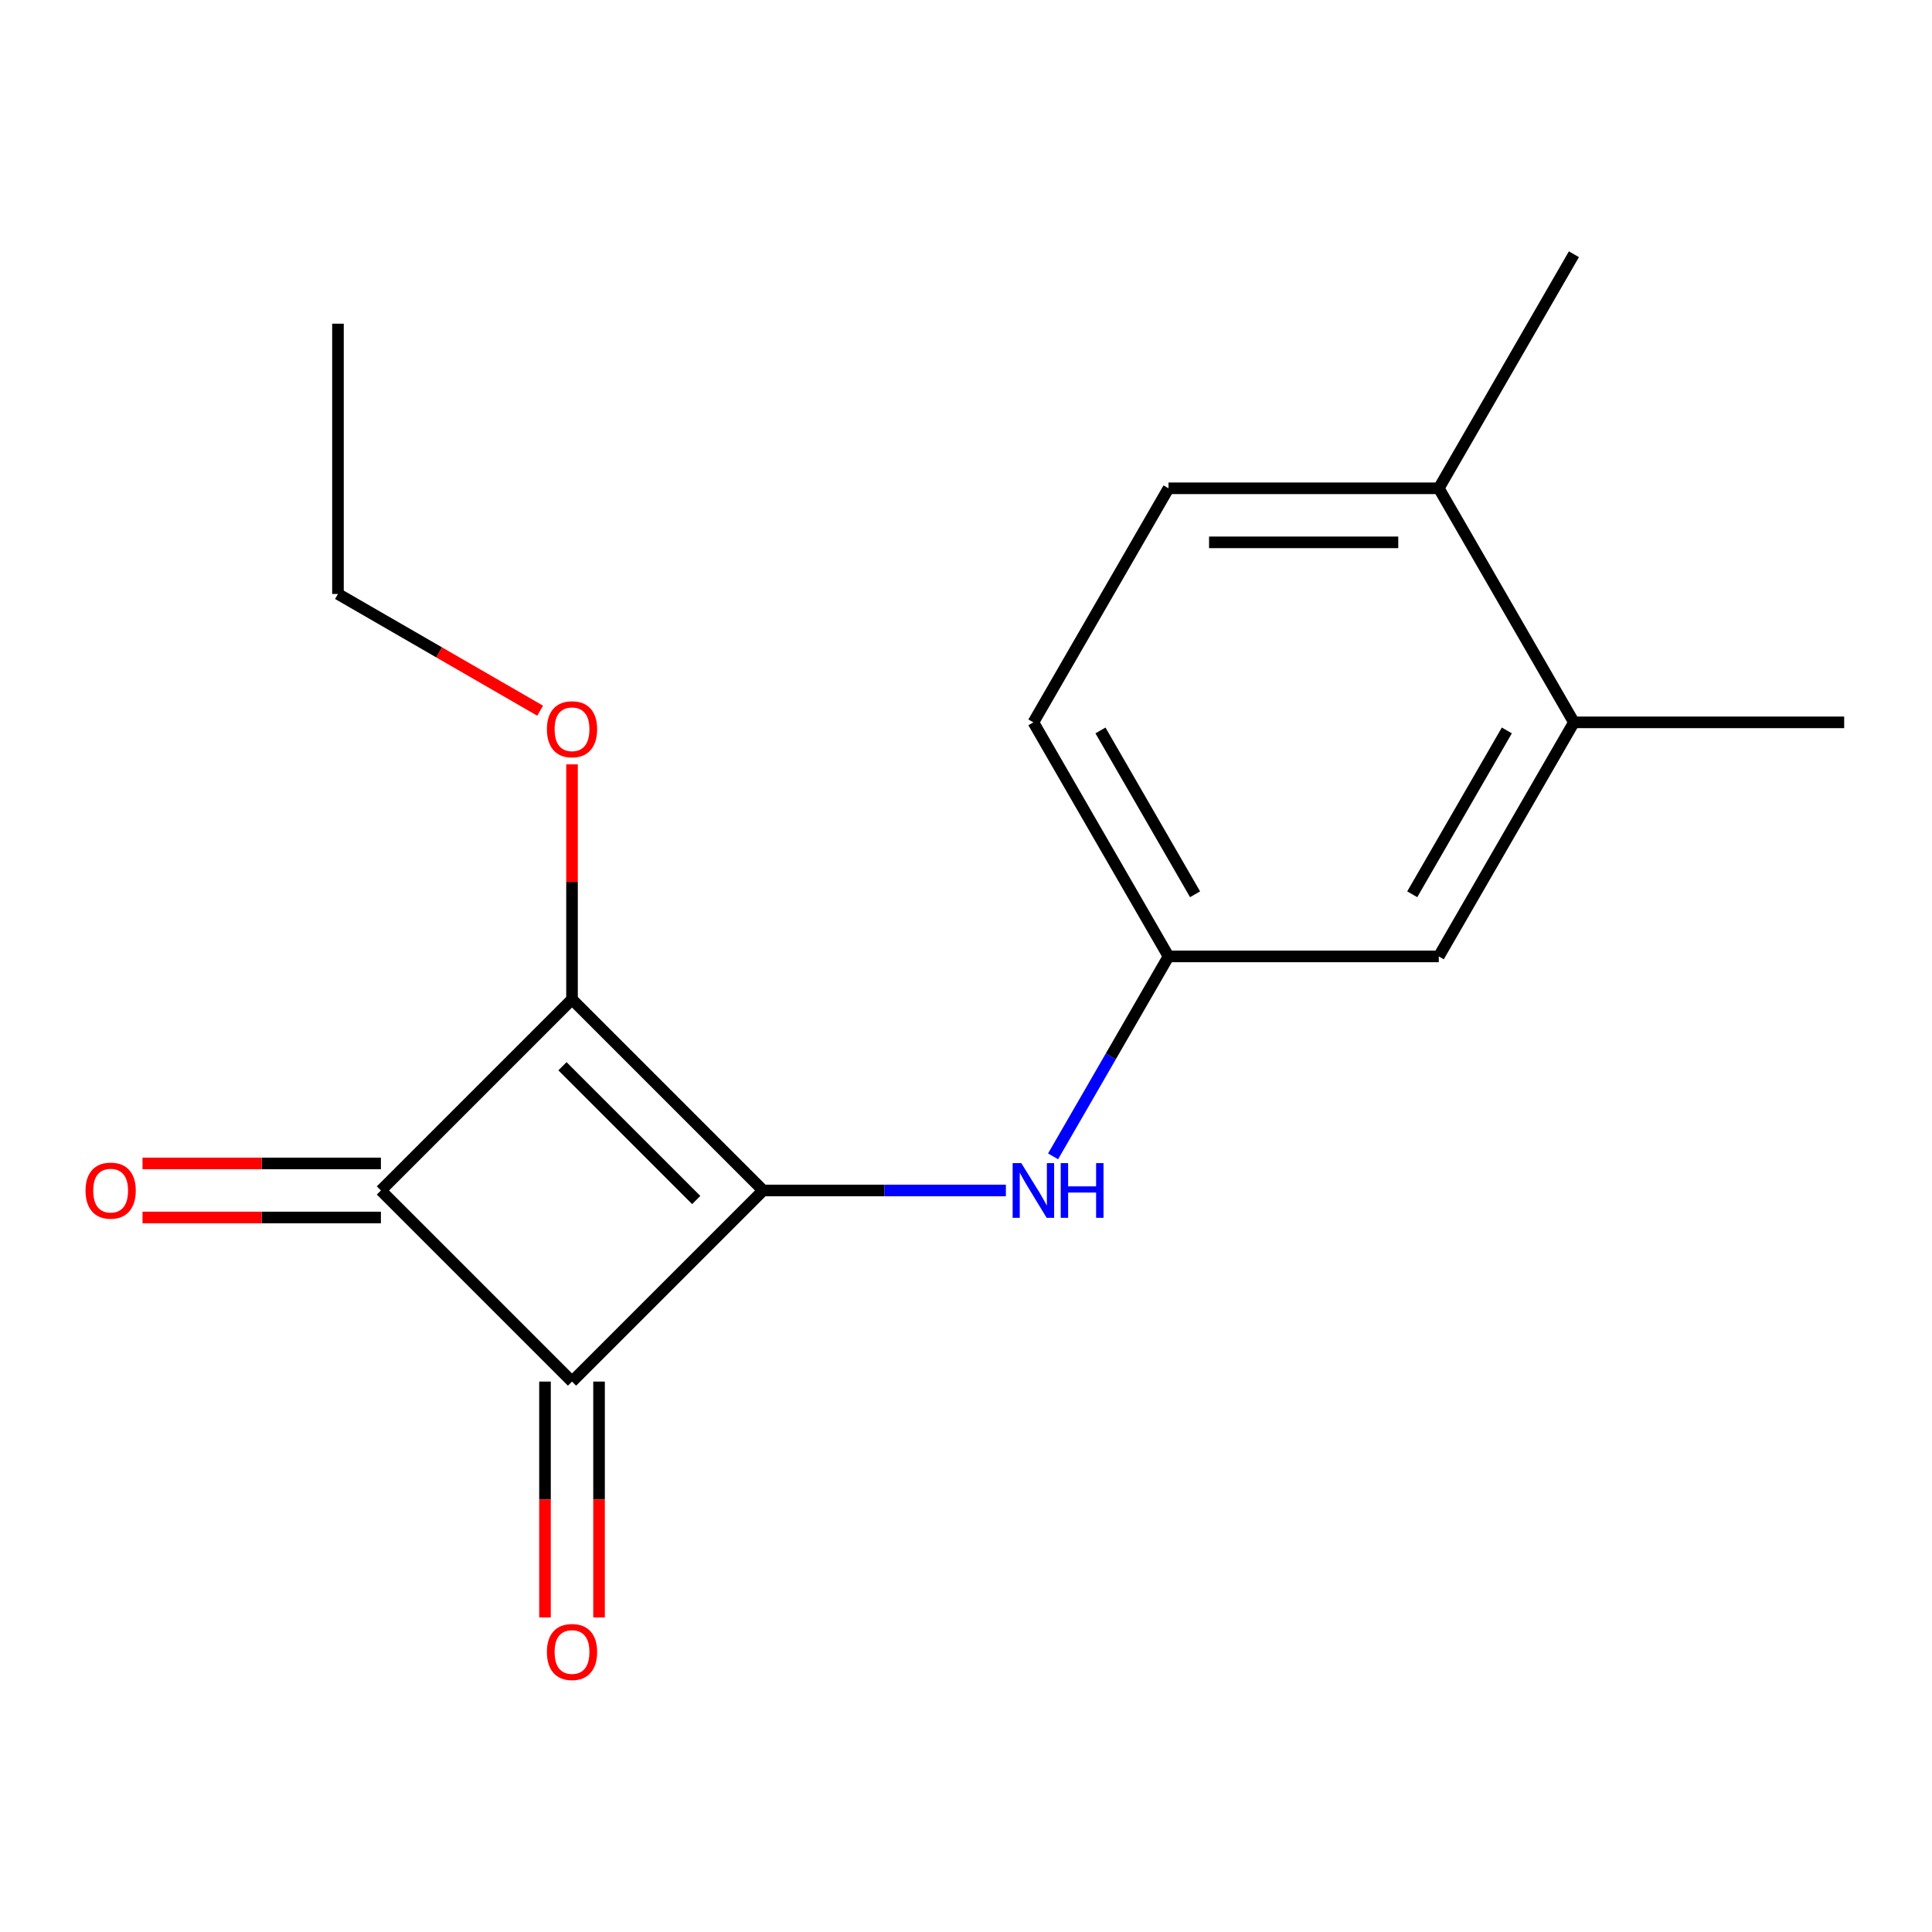 <?xml version='1.0' encoding='iso-8859-1'?>
<svg version='1.1' baseProfile='full'
              xmlns='http://www.w3.org/2000/svg'
                      xmlns:rdkit='http://www.rdkit.org/xml'
                      xmlns:xlink='http://www.w3.org/1999/xlink'
                  xml:space='preserve'
width='1000px' height='1000px' viewBox='0 0 1000 1000'>
<!-- END OF HEADER -->
<rect style='opacity:1.0;fill:#FFFFFF;stroke:none' width='1000' height='1000' x='0' y='0'> </rect>
<path class='bond-0' d='M 394.991,616.184 L 296.075,517.268' style='fill:none;fill-rule:evenodd;stroke:#000000;stroke-width:6px;stroke-linecap:butt;stroke-linejoin:miter;stroke-opacity:1' />
<path class='bond-0' d='M 360.371,621.13 L 291.13,551.888' style='fill:none;fill-rule:evenodd;stroke:#000000;stroke-width:6px;stroke-linecap:butt;stroke-linejoin:miter;stroke-opacity:1' />
<path class='bond-1' d='M 394.991,616.184 L 296.075,715.1' style='fill:none;fill-rule:evenodd;stroke:#000000;stroke-width:6px;stroke-linecap:butt;stroke-linejoin:miter;stroke-opacity:1' />
<path class='bond-3' d='M 394.991,616.184 L 457.817,616.184' style='fill:none;fill-rule:evenodd;stroke:#000000;stroke-width:6px;stroke-linecap:butt;stroke-linejoin:miter;stroke-opacity:1' />
<path class='bond-3' d='M 457.817,616.184 L 520.643,616.184' style='fill:none;fill-rule:evenodd;stroke:#0000FF;stroke-width:6px;stroke-linecap:butt;stroke-linejoin:miter;stroke-opacity:1' />
<path class='bond-10' d='M 296.075,517.268 L 296.075,456.452' style='fill:none;fill-rule:evenodd;stroke:#000000;stroke-width:6px;stroke-linecap:butt;stroke-linejoin:miter;stroke-opacity:1' />
<path class='bond-10' d='M 296.075,456.452 L 296.075,395.636' style='fill:none;fill-rule:evenodd;stroke:#FF0000;stroke-width:6px;stroke-linecap:butt;stroke-linejoin:miter;stroke-opacity:1' />
<path class='bond-17' d='M 296.075,517.268 L 197.159,616.184' style='fill:none;fill-rule:evenodd;stroke:#000000;stroke-width:6px;stroke-linecap:butt;stroke-linejoin:miter;stroke-opacity:1' />
<path class='bond-2' d='M 296.075,715.1 L 197.159,616.184' style='fill:none;fill-rule:evenodd;stroke:#000000;stroke-width:6px;stroke-linecap:butt;stroke-linejoin:miter;stroke-opacity:1' />
<path class='bond-4' d='M 282.087,715.1 L 282.087,776.135' style='fill:none;fill-rule:evenodd;stroke:#000000;stroke-width:6px;stroke-linecap:butt;stroke-linejoin:miter;stroke-opacity:1' />
<path class='bond-4' d='M 282.087,776.135 L 282.087,837.171' style='fill:none;fill-rule:evenodd;stroke:#FF0000;stroke-width:6px;stroke-linecap:butt;stroke-linejoin:miter;stroke-opacity:1' />
<path class='bond-4' d='M 310.064,715.1 L 310.064,776.135' style='fill:none;fill-rule:evenodd;stroke:#000000;stroke-width:6px;stroke-linecap:butt;stroke-linejoin:miter;stroke-opacity:1' />
<path class='bond-4' d='M 310.064,776.135 L 310.064,837.171' style='fill:none;fill-rule:evenodd;stroke:#FF0000;stroke-width:6px;stroke-linecap:butt;stroke-linejoin:miter;stroke-opacity:1' />
<path class='bond-5' d='M 197.159,602.195 L 135.464,602.195' style='fill:none;fill-rule:evenodd;stroke:#000000;stroke-width:6px;stroke-linecap:butt;stroke-linejoin:miter;stroke-opacity:1' />
<path class='bond-5' d='M 135.464,602.195 L 73.768,602.195' style='fill:none;fill-rule:evenodd;stroke:#FF0000;stroke-width:6px;stroke-linecap:butt;stroke-linejoin:miter;stroke-opacity:1' />
<path class='bond-5' d='M 197.159,630.173 L 135.464,630.173' style='fill:none;fill-rule:evenodd;stroke:#000000;stroke-width:6px;stroke-linecap:butt;stroke-linejoin:miter;stroke-opacity:1' />
<path class='bond-5' d='M 135.464,630.173 L 73.768,630.173' style='fill:none;fill-rule:evenodd;stroke:#FF0000;stroke-width:6px;stroke-linecap:butt;stroke-linejoin:miter;stroke-opacity:1' />
<path class='bond-7' d='M 545.074,598.526 L 574.949,546.782' style='fill:none;fill-rule:evenodd;stroke:#0000FF;stroke-width:6px;stroke-linecap:butt;stroke-linejoin:miter;stroke-opacity:1' />
<path class='bond-7' d='M 574.949,546.782 L 604.824,495.037' style='fill:none;fill-rule:evenodd;stroke:#000000;stroke-width:6px;stroke-linecap:butt;stroke-linejoin:miter;stroke-opacity:1' />
<path class='bond-6' d='M 814.657,373.89 L 744.713,495.037' style='fill:none;fill-rule:evenodd;stroke:#000000;stroke-width:6px;stroke-linecap:butt;stroke-linejoin:miter;stroke-opacity:1' />
<path class='bond-6' d='M 779.936,378.073 L 730.975,462.876' style='fill:none;fill-rule:evenodd;stroke:#000000;stroke-width:6px;stroke-linecap:butt;stroke-linejoin:miter;stroke-opacity:1' />
<path class='bond-13' d='M 814.657,373.89 L 954.545,373.89' style='fill:none;fill-rule:evenodd;stroke:#000000;stroke-width:6px;stroke-linecap:butt;stroke-linejoin:miter;stroke-opacity:1' />
<path class='bond-18' d='M 814.657,373.89 L 744.713,252.743' style='fill:none;fill-rule:evenodd;stroke:#000000;stroke-width:6px;stroke-linecap:butt;stroke-linejoin:miter;stroke-opacity:1' />
<path class='bond-8' d='M 604.824,495.037 L 744.713,495.037' style='fill:none;fill-rule:evenodd;stroke:#000000;stroke-width:6px;stroke-linecap:butt;stroke-linejoin:miter;stroke-opacity:1' />
<path class='bond-12' d='M 604.824,495.037 L 534.88,373.89' style='fill:none;fill-rule:evenodd;stroke:#000000;stroke-width:6px;stroke-linecap:butt;stroke-linejoin:miter;stroke-opacity:1' />
<path class='bond-12' d='M 618.562,462.876 L 569.601,378.073' style='fill:none;fill-rule:evenodd;stroke:#000000;stroke-width:6px;stroke-linecap:butt;stroke-linejoin:miter;stroke-opacity:1' />
<path class='bond-9' d='M 744.713,252.743 L 604.824,252.743' style='fill:none;fill-rule:evenodd;stroke:#000000;stroke-width:6px;stroke-linecap:butt;stroke-linejoin:miter;stroke-opacity:1' />
<path class='bond-9' d='M 723.729,280.72 L 625.807,280.72' style='fill:none;fill-rule:evenodd;stroke:#000000;stroke-width:6px;stroke-linecap:butt;stroke-linejoin:miter;stroke-opacity:1' />
<path class='bond-14' d='M 744.713,252.743 L 814.657,131.596' style='fill:none;fill-rule:evenodd;stroke:#000000;stroke-width:6px;stroke-linecap:butt;stroke-linejoin:miter;stroke-opacity:1' />
<path class='bond-15' d='M 279.578,367.854 L 227.253,337.645' style='fill:none;fill-rule:evenodd;stroke:#FF0000;stroke-width:6px;stroke-linecap:butt;stroke-linejoin:miter;stroke-opacity:1' />
<path class='bond-15' d='M 227.253,337.645 L 174.928,307.435' style='fill:none;fill-rule:evenodd;stroke:#000000;stroke-width:6px;stroke-linecap:butt;stroke-linejoin:miter;stroke-opacity:1' />
<path class='bond-11' d='M 604.824,252.743 L 534.88,373.89' style='fill:none;fill-rule:evenodd;stroke:#000000;stroke-width:6px;stroke-linecap:butt;stroke-linejoin:miter;stroke-opacity:1' />
<path class='bond-16' d='M 174.928,307.435 L 174.928,167.546' style='fill:none;fill-rule:evenodd;stroke:#000000;stroke-width:6px;stroke-linecap:butt;stroke-linejoin:miter;stroke-opacity:1' />
<path  class='atom-4' d='M 528.62 602.024
L 537.9 617.024
Q 538.82 618.504, 540.3 621.184
Q 541.78 623.864, 541.86 624.024
L 541.86 602.024
L 545.62 602.024
L 545.62 630.344
L 541.74 630.344
L 531.78 613.944
Q 530.62 612.024, 529.38 609.824
Q 528.18 607.624, 527.82 606.944
L 527.82 630.344
L 524.14 630.344
L 524.14 602.024
L 528.62 602.024
' fill='#0000FF'/>
<path  class='atom-4' d='M 549.02 602.024
L 552.86 602.024
L 552.86 614.064
L 567.34 614.064
L 567.34 602.024
L 571.18 602.024
L 571.18 630.344
L 567.34 630.344
L 567.34 617.264
L 552.86 617.264
L 552.86 630.344
L 549.02 630.344
L 549.02 602.024
' fill='#0000FF'/>
<path  class='atom-5' d='M 283.075 855.068
Q 283.075 848.268, 286.435 844.468
Q 289.795 840.668, 296.075 840.668
Q 302.355 840.668, 305.715 844.468
Q 309.075 848.268, 309.075 855.068
Q 309.075 861.948, 305.675 865.868
Q 302.275 869.748, 296.075 869.748
Q 289.835 869.748, 286.435 865.868
Q 283.075 861.988, 283.075 855.068
M 296.075 866.548
Q 300.395 866.548, 302.715 863.668
Q 305.075 860.748, 305.075 855.068
Q 305.075 849.508, 302.715 846.708
Q 300.395 843.868, 296.075 843.868
Q 291.755 843.868, 289.395 846.668
Q 287.075 849.468, 287.075 855.068
Q 287.075 860.788, 289.395 863.668
Q 291.755 866.548, 296.075 866.548
' fill='#FF0000'/>
<path  class='atom-6' d='M 44.271 616.264
Q 44.271 609.464, 47.631 605.664
Q 50.991 601.864, 57.271 601.864
Q 63.551 601.864, 66.911 605.664
Q 70.271 609.464, 70.271 616.264
Q 70.271 623.144, 66.871 627.064
Q 63.471 630.944, 57.271 630.944
Q 51.031 630.944, 47.631 627.064
Q 44.271 623.184, 44.271 616.264
M 57.271 627.744
Q 61.591 627.744, 63.911 624.864
Q 66.271 621.944, 66.271 616.264
Q 66.271 610.704, 63.911 607.904
Q 61.591 605.064, 57.271 605.064
Q 52.951 605.064, 50.591 607.864
Q 48.271 610.664, 48.271 616.264
Q 48.271 621.984, 50.591 624.864
Q 52.951 627.744, 57.271 627.744
' fill='#FF0000'/>
<path  class='atom-11' d='M 283.075 377.459
Q 283.075 370.659, 286.435 366.859
Q 289.795 363.059, 296.075 363.059
Q 302.355 363.059, 305.715 366.859
Q 309.075 370.659, 309.075 377.459
Q 309.075 384.339, 305.675 388.259
Q 302.275 392.139, 296.075 392.139
Q 289.835 392.139, 286.435 388.259
Q 283.075 384.379, 283.075 377.459
M 296.075 388.939
Q 300.395 388.939, 302.715 386.059
Q 305.075 383.139, 305.075 377.459
Q 305.075 371.899, 302.715 369.099
Q 300.395 366.259, 296.075 366.259
Q 291.755 366.259, 289.395 369.059
Q 287.075 371.859, 287.075 377.459
Q 287.075 383.179, 289.395 386.059
Q 291.755 388.939, 296.075 388.939
' fill='#FF0000'/>
</svg>
